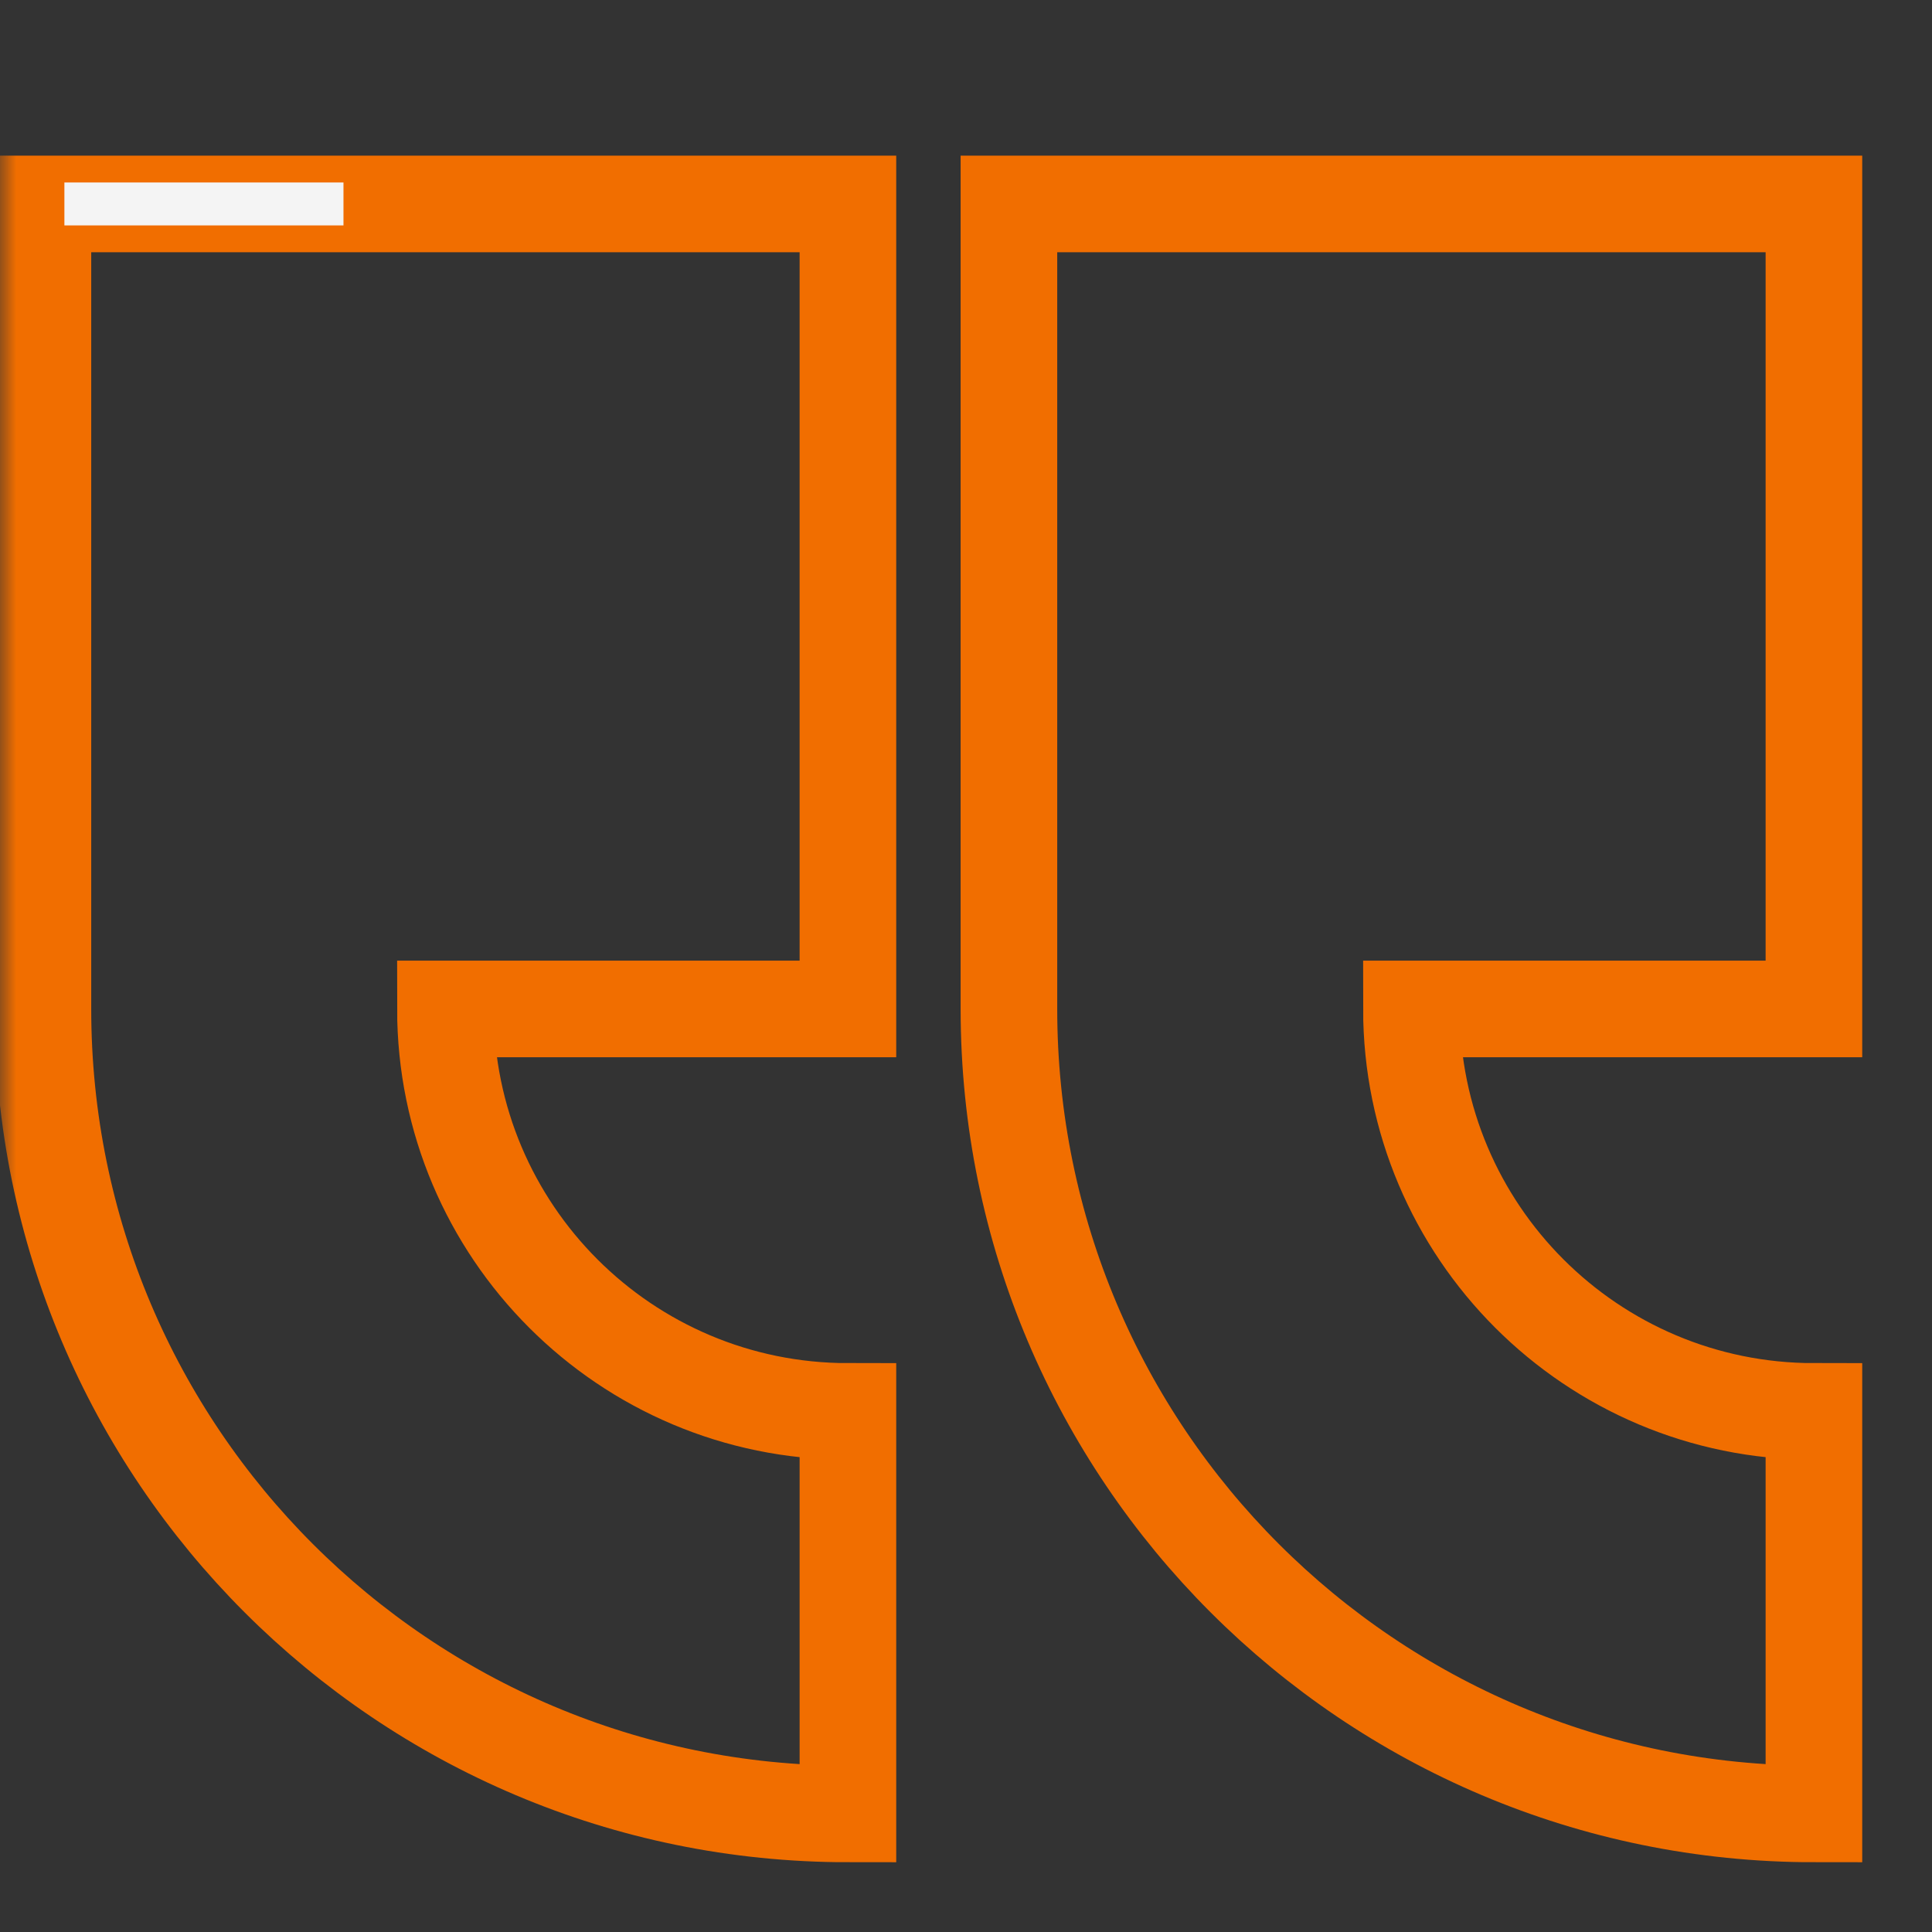<svg width="60" height="60" viewBox="0 0 60 60" fill="none" xmlns="http://www.w3.org/2000/svg">
<rect x="0" y="0" width="60" height="60" fill="#333333" stroke="none"/>
<mask id="mask0_6315_69121" style="mask-type:luminance" maskUnits="userSpaceOnUse" x="0" y="0" width="60" height="60">
<path d="M60 60L0 60L0 0L60 0L60 60Z" fill="white"/>
</mask>
<g mask="url(#mask0_6315_69121)">
<path d="M56.333 43.833V56.333C42.526 56.333 31.333 45.141 31.333 31.333V6.333H56.333V31.333H43.833C43.833 38.237 49.43 43.833 56.333 43.833Z" stroke="#F16E00" stroke-width="3"/>
<path fill-rule="evenodd" clip-rule="evenodd" d="M26.333 56.333C12.526 56.333 1.333 45.141 1.333 31.333V6.333H26.333V31.333H13.833C13.833 38.237 19.43 43.833 26.333 43.833V56.333Z" stroke="#F16E00" stroke-width="3"/>
<path d="M10.667 7L2 7L2 5.667L10.667 5.667V7Z" fill="#F4F4F4"/>
</g>
</svg>
